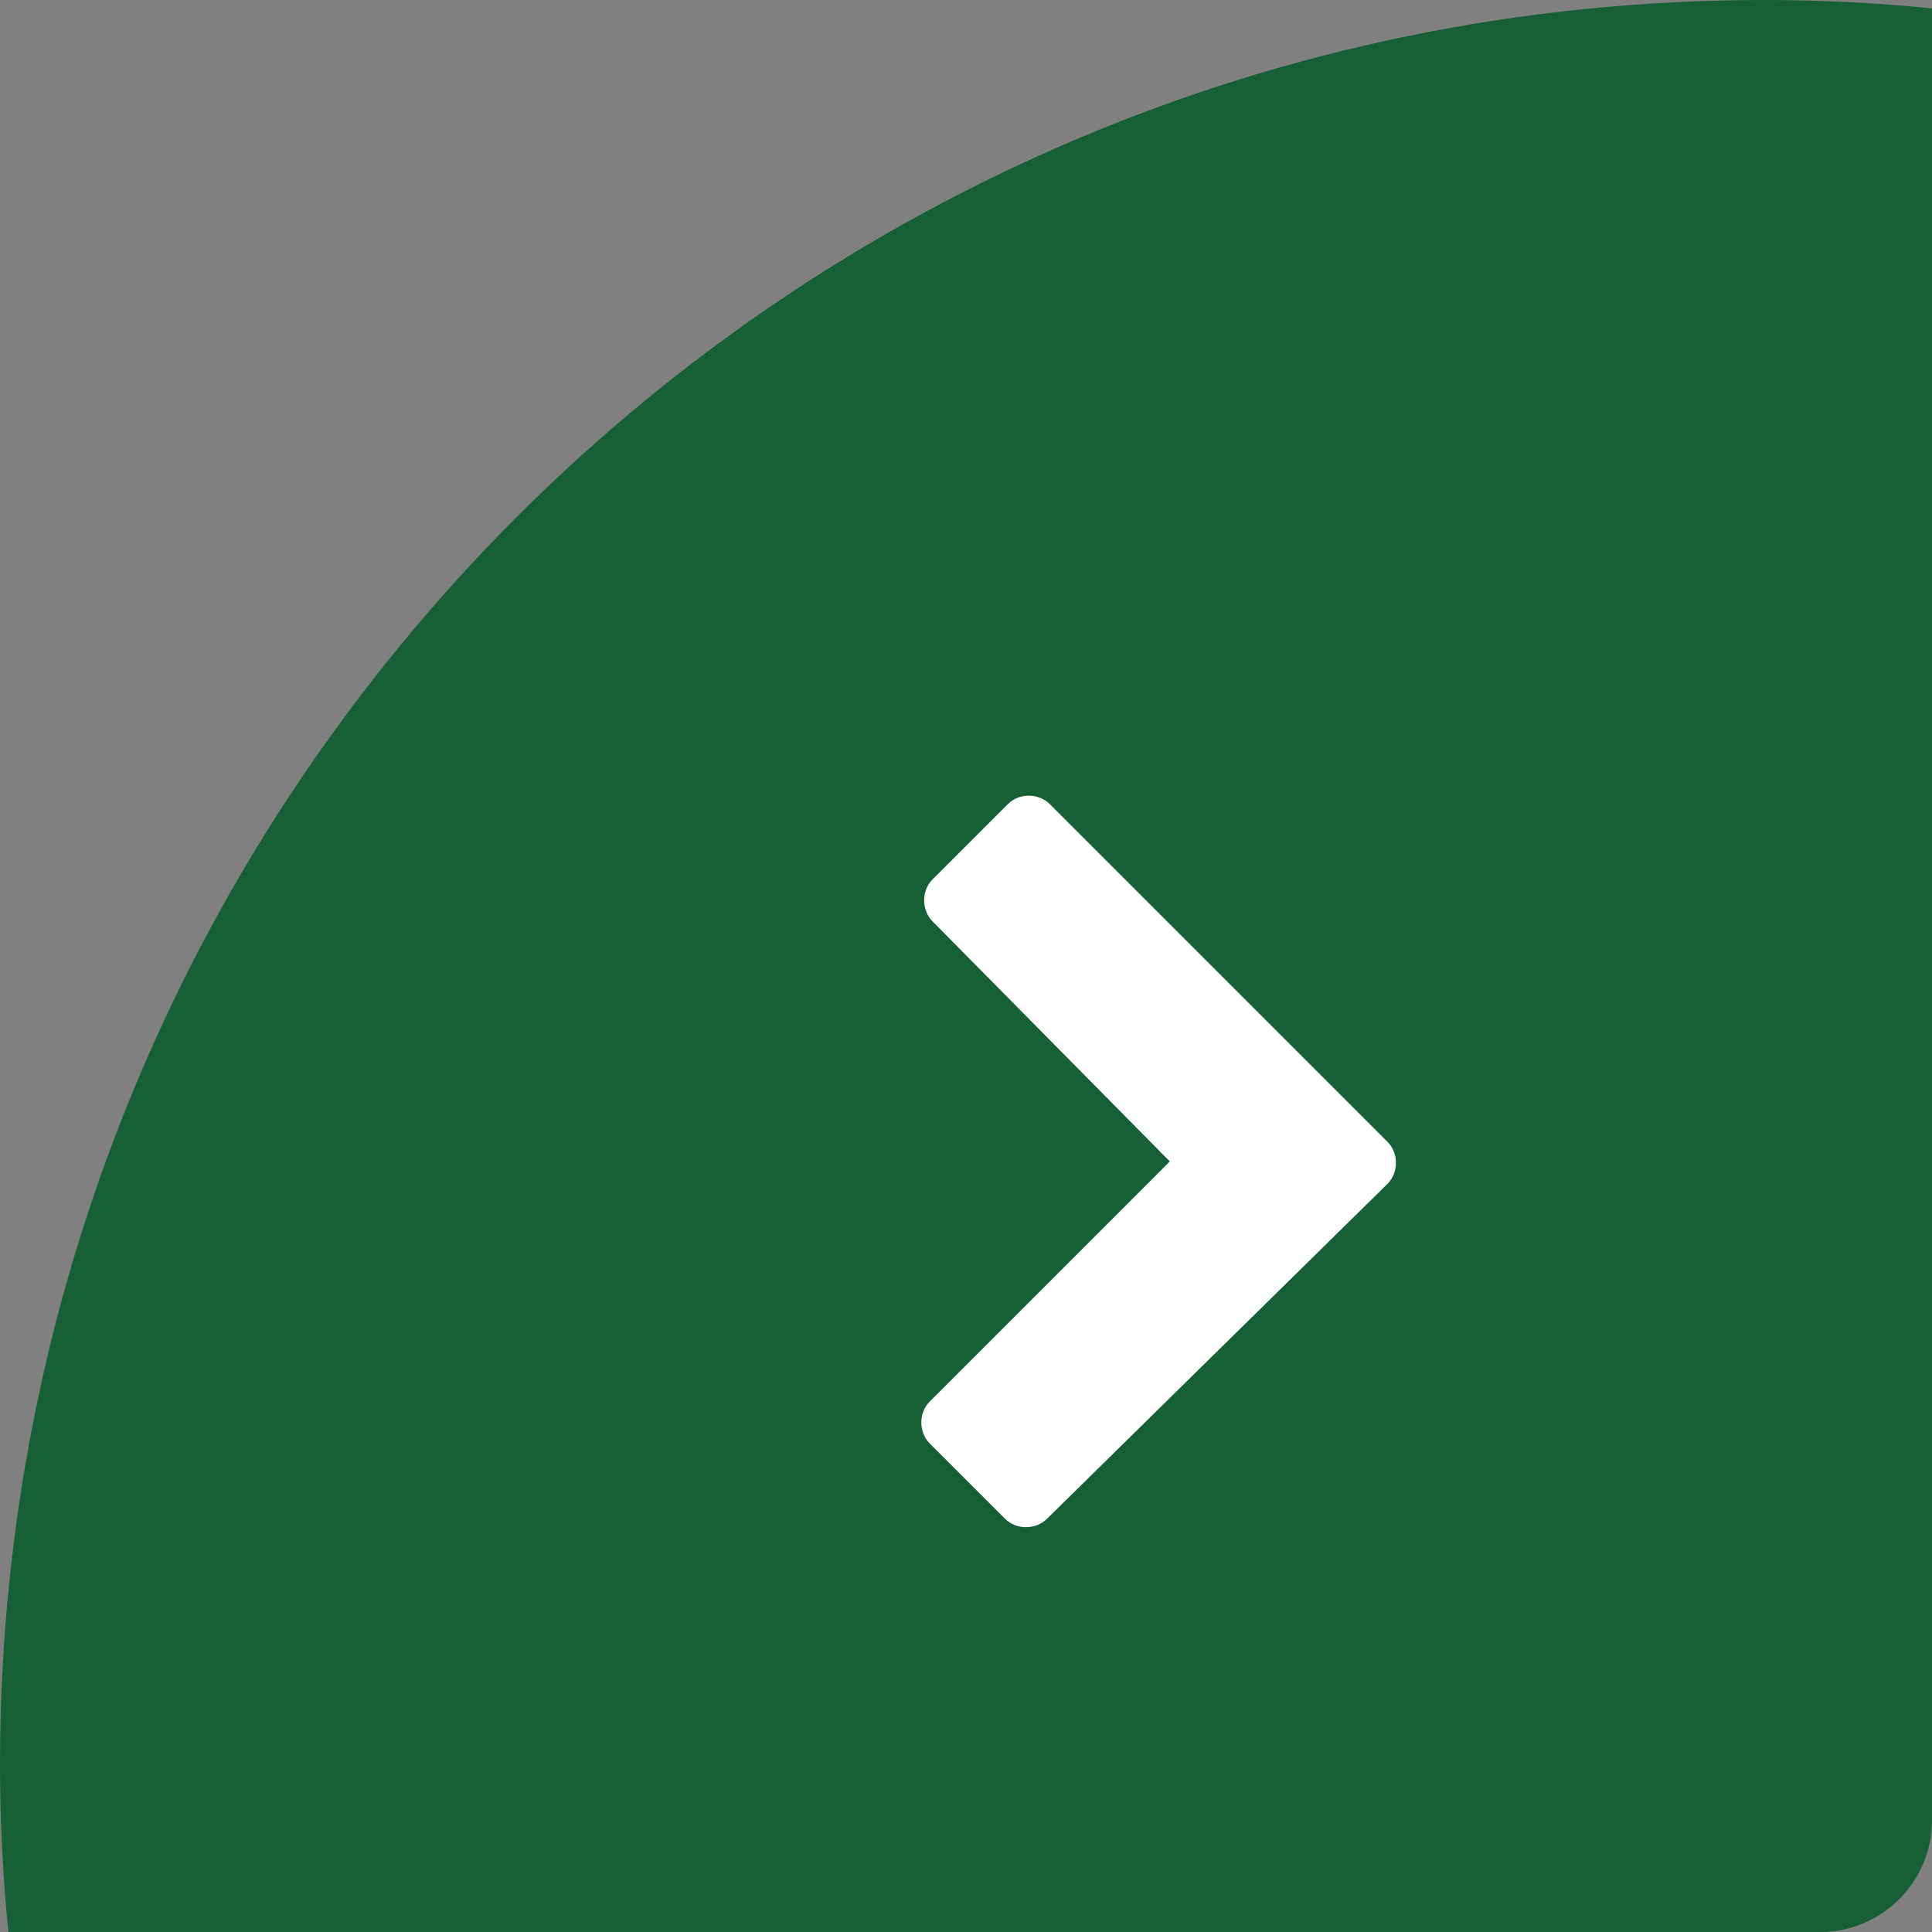 <?xml version="1.0" encoding="utf-8"?>
<!-- Generator: Adobe Illustrator 23.0.2, SVG Export Plug-In . SVG Version: 6.00 Build 0)  -->
<svg version="1.1" id="Layer_1" xmlns="http://www.w3.org/2000/svg" xmlns:xlink="http://www.w3.org/1999/xlink" x="0px" y="0px"
	 width="69.2px" height="69.2px" viewBox="0 0 69.2 69.2" style="enable-background:new 0 0 69.2 69.2;" xml:space="preserve">
<rect x="0" y="0" width="69.2" height="69.2" fill="#808080" stroke="none"/>
<style type="text/css">
	.st0{fill:#175f35;}
	.st1{fill:#FFFFFF;}
</style>
<path class="st0" d="M69.2,0.3v64.9c0,2.2-1.8,4-4,4H0.3c-0.2-2-0.3-4-0.3-6C0,28.3,28.3,0,63.2,0C65.2,0,67.2,0.1,69.2,0.3z"/>
<g>
	<path class="st1" d="M37.5,54.4c-0.4,0.4-1.1,0.4-1.5,0l-2.7-2.7c-0.4-0.4-0.4-1.1,0-1.5l8.6-8.6L33.4,33c-0.4-0.4-0.4-1.1,0-1.5
		l2.7-2.7c0.4-0.4,1.1-0.4,1.5,0l12.1,12.1c0.4,0.4,0.4,1.1,0,1.5L37.5,54.4z"/>
</g>
</svg>

